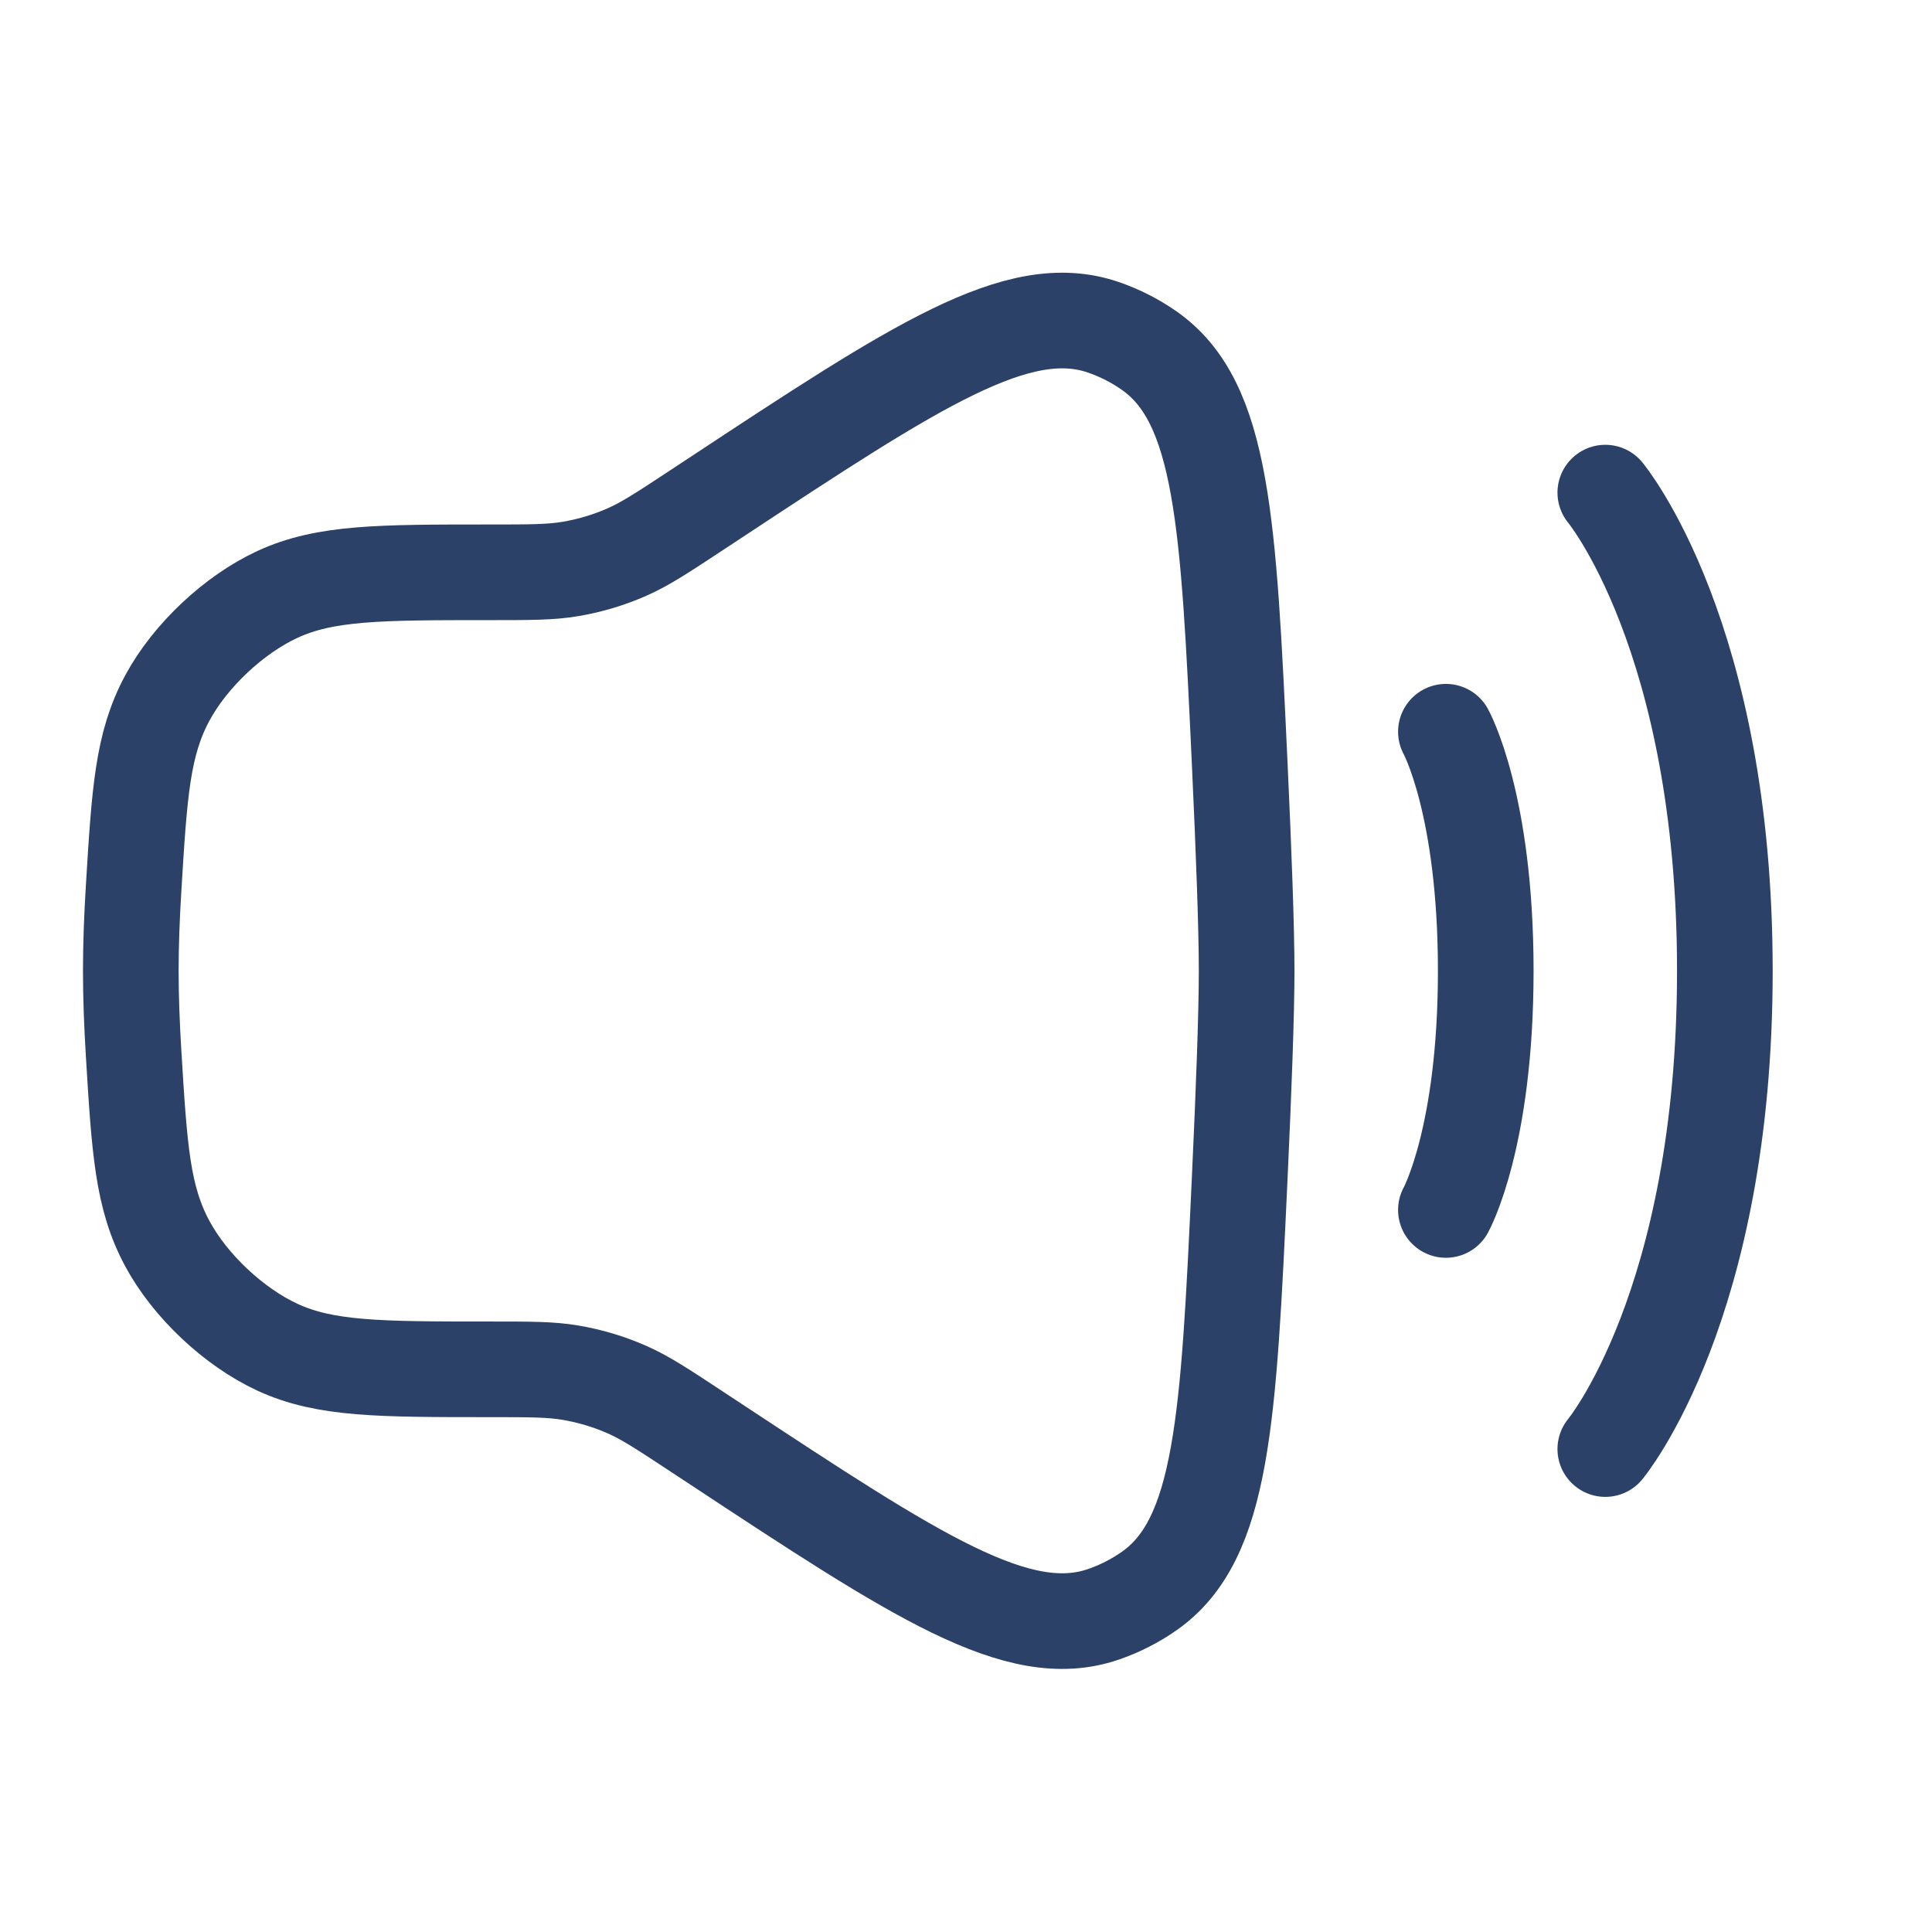 <svg width="101" height="101" viewBox="0 0 101 101" fill="none" xmlns="http://www.w3.org/2000/svg">
<path d="M6.983 46.467C7.29 41.43 7.443 38.912 8.748 36.49C9.941 34.276 12.223 32.13 14.504 31.074C17.001 29.919 19.864 29.919 25.588 29.919C27.722 29.919 28.789 29.919 29.822 29.744C30.844 29.572 31.84 29.273 32.788 28.855C33.746 28.431 34.637 27.844 36.418 26.67L37.331 26.068C47.926 19.082 53.224 15.589 57.672 17.107C58.524 17.398 59.35 17.818 60.087 18.336C63.931 21.038 64.223 27.324 64.808 39.896C65.024 44.552 65.171 48.536 65.171 50.752C65.171 52.968 65.024 56.953 64.808 61.608C64.223 74.18 63.931 80.467 60.087 83.168C59.35 83.687 58.524 84.107 57.672 84.397C53.224 85.915 47.926 82.422 37.331 75.436L36.418 74.835C34.637 73.66 33.746 73.073 32.788 72.65C31.84 72.231 30.844 71.933 29.822 71.76C28.789 71.585 27.722 71.585 25.588 71.585C19.864 71.585 17.001 71.585 14.504 70.43C12.223 69.375 9.941 67.228 8.748 65.015C7.443 62.592 7.29 60.074 6.983 55.037C6.892 53.547 6.838 52.095 6.838 50.752C6.838 49.409 6.892 47.957 6.983 46.467Z" stroke="#2B4168" stroke-width="5"/>
<path d="M83.921 25.753C83.921 25.753 90.171 33.253 90.171 50.753C90.171 68.253 83.921 75.753 83.921 75.753" stroke="#2B4168" stroke-width="5" stroke-linecap="round"/>
<path d="M75.588 38.253C75.588 38.253 77.671 42.003 77.671 50.753C77.671 59.503 75.588 63.253 75.588 63.253" stroke="#2B4168" stroke-width="5" stroke-linecap="round"/>
</svg>

